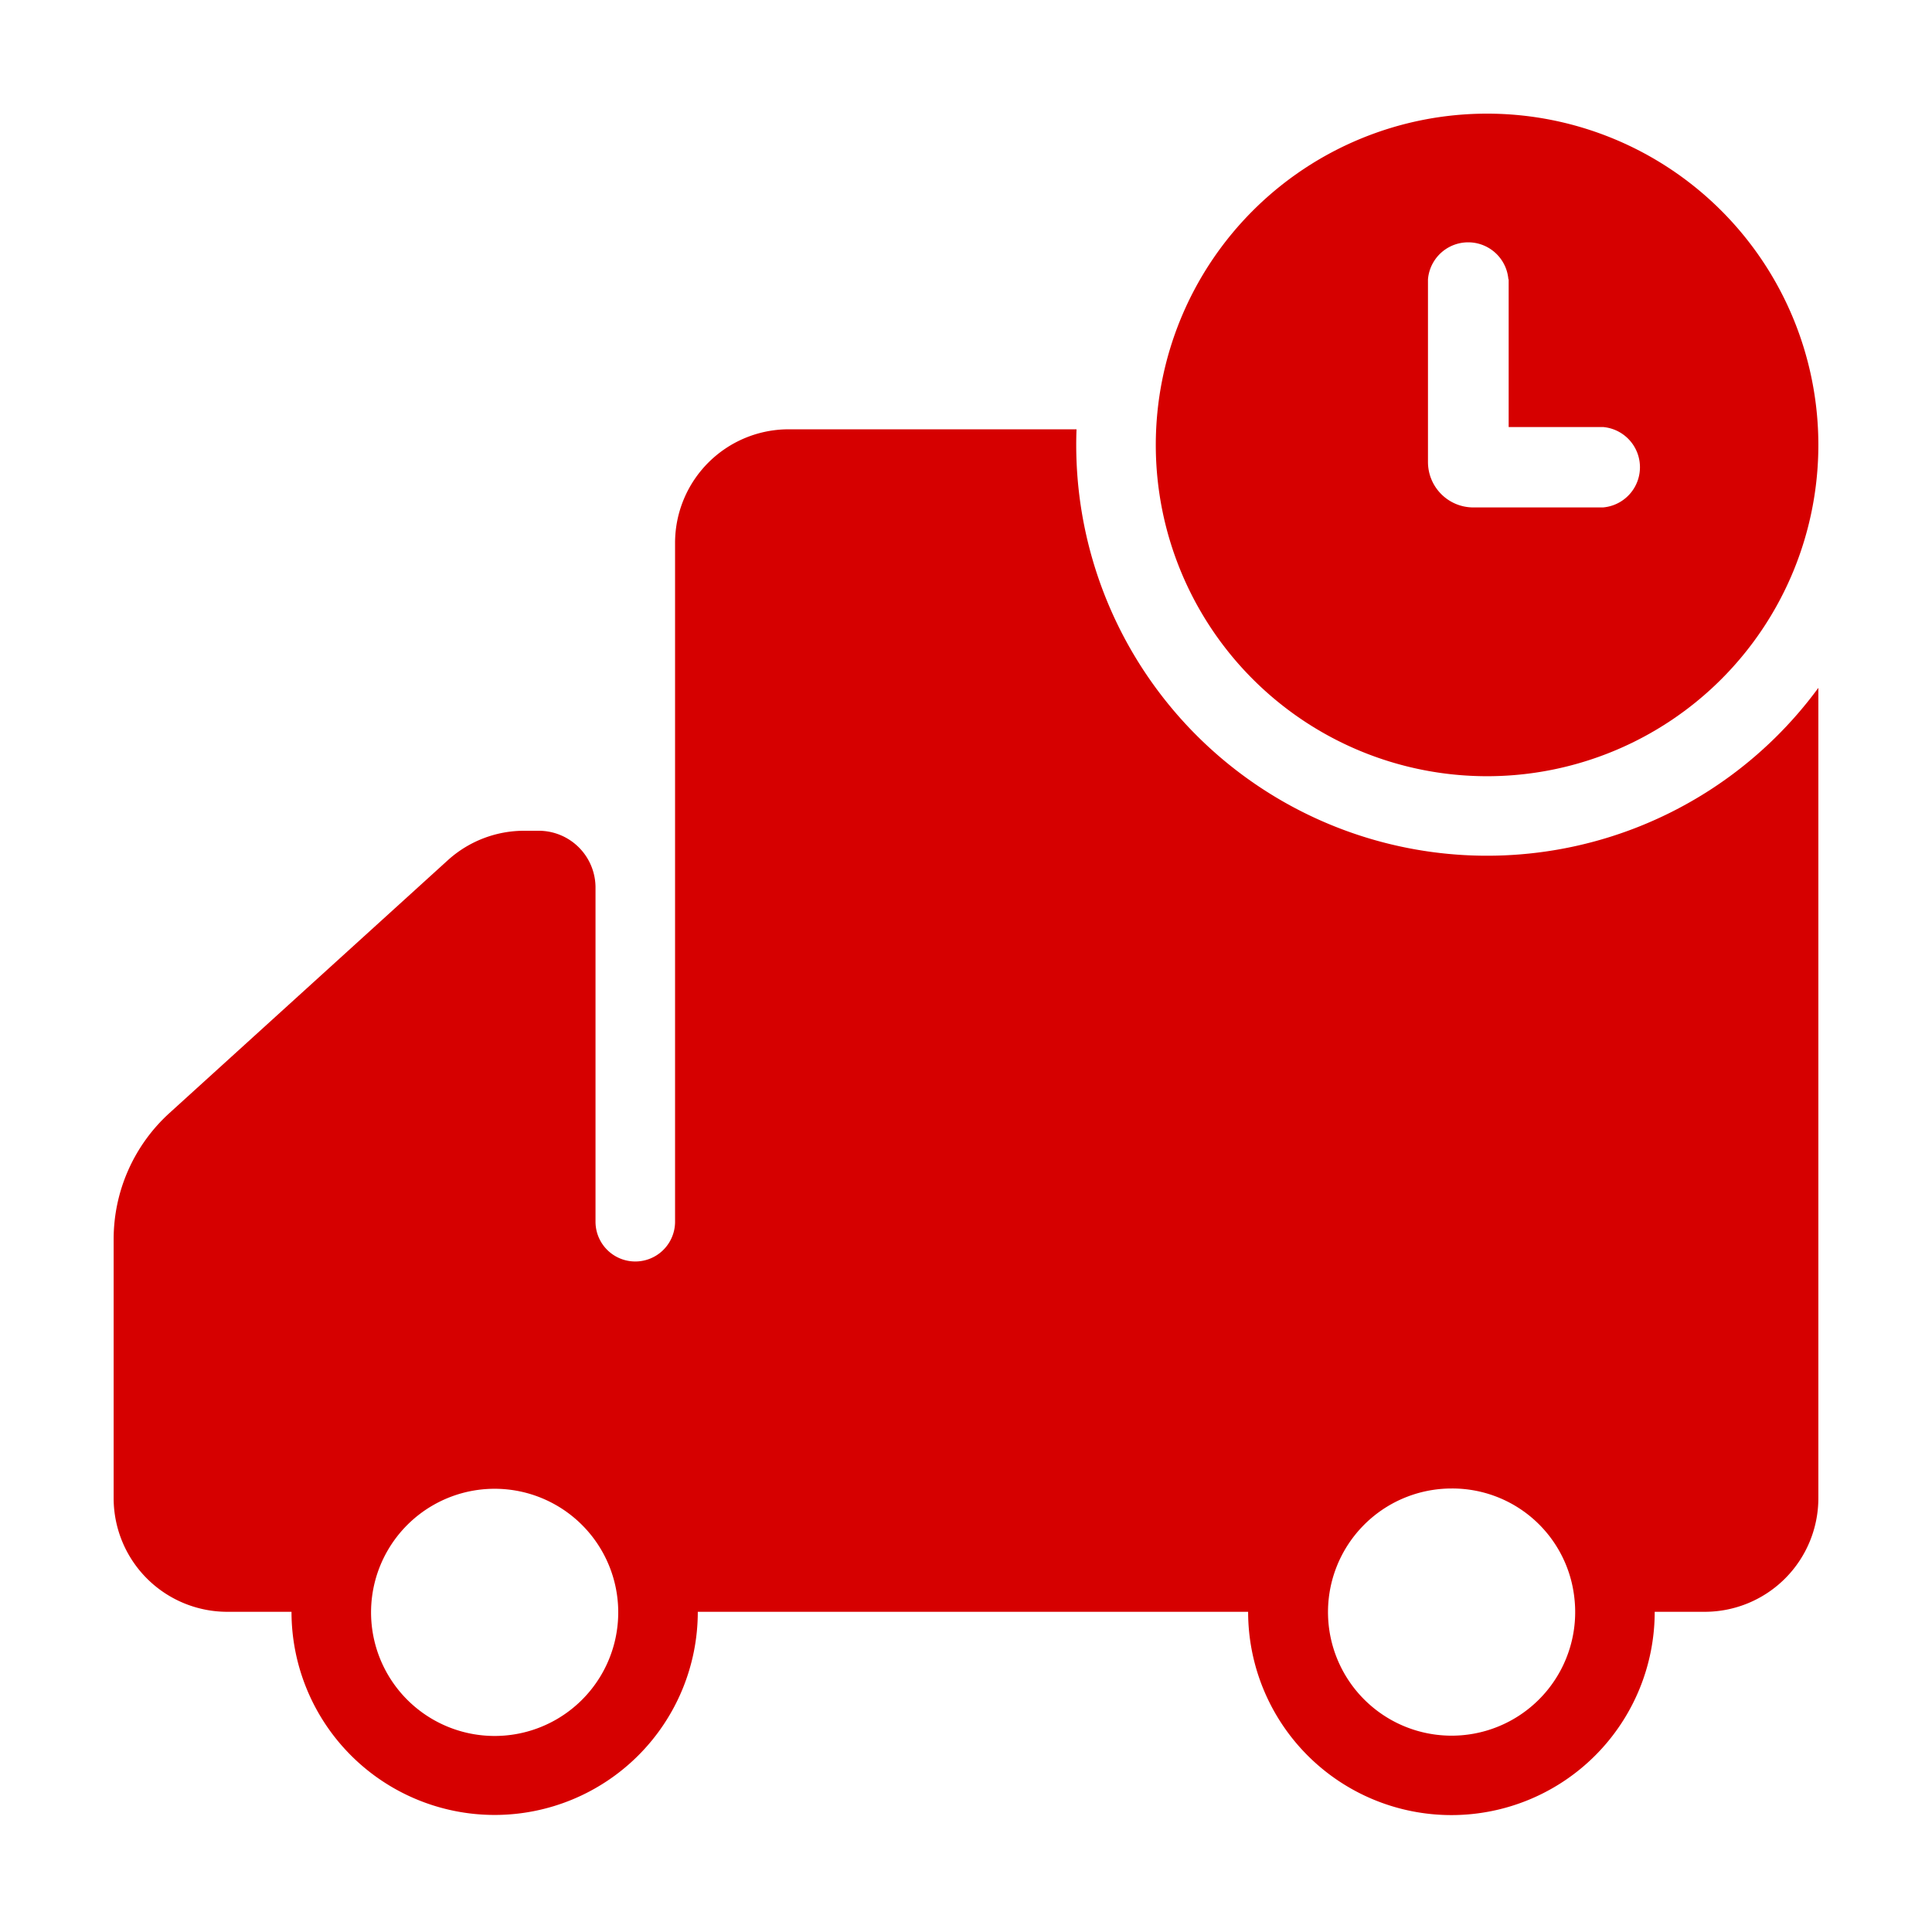 <svg fill="none" xmlns="http://www.w3.org/2000/svg" viewBox="0 0 68 68"><path fill-rule="evenodd" clip-rule="evenodd" d="M64 15.66a11.66 11.66 0 1 1-23.32 0 11.66 11.66 0 0 1 23.32 0ZM53.09 9.83a1.42 1.42 0 0 0-2.83 0v6.43c0 .88.71 1.6 1.6 1.6h4.56a1.42 1.42 0 0 0 0-2.83H53.1v-5.2Z" fill="#D60000"/><path fill-rule="evenodd" clip-rule="evenodd" d="M64 24.21a14.46 14.46 0 0 1-26.11-9.1H27.76a4 4 0 0 0-4 4V43a1.4 1.4 0 1 1-2.8 0V31.24a2 2 0 0 0-2-2h-.5a4 4 0 0 0-2.69 1.03l-9.8 8.9A6 6 0 0 0 4 43.6v9.13a4 4 0 0 0 4 4h2.26a7.15 7.15 0 0 0 14.3 0h19.37a7.15 7.15 0 0 0 14.31 0H60a4 4 0 0 0 4-4V24.2ZM17.41 61.1a4.35 4.35 0 1 1 0-8.7 4.35 4.35 0 0 1 0 8.7Zm38-4.88a4.32 4.32 0 0 0-4.32-3.83 4.35 4.35 0 1 0 4.32 3.83Z" fill="#D60000"/></svg>
